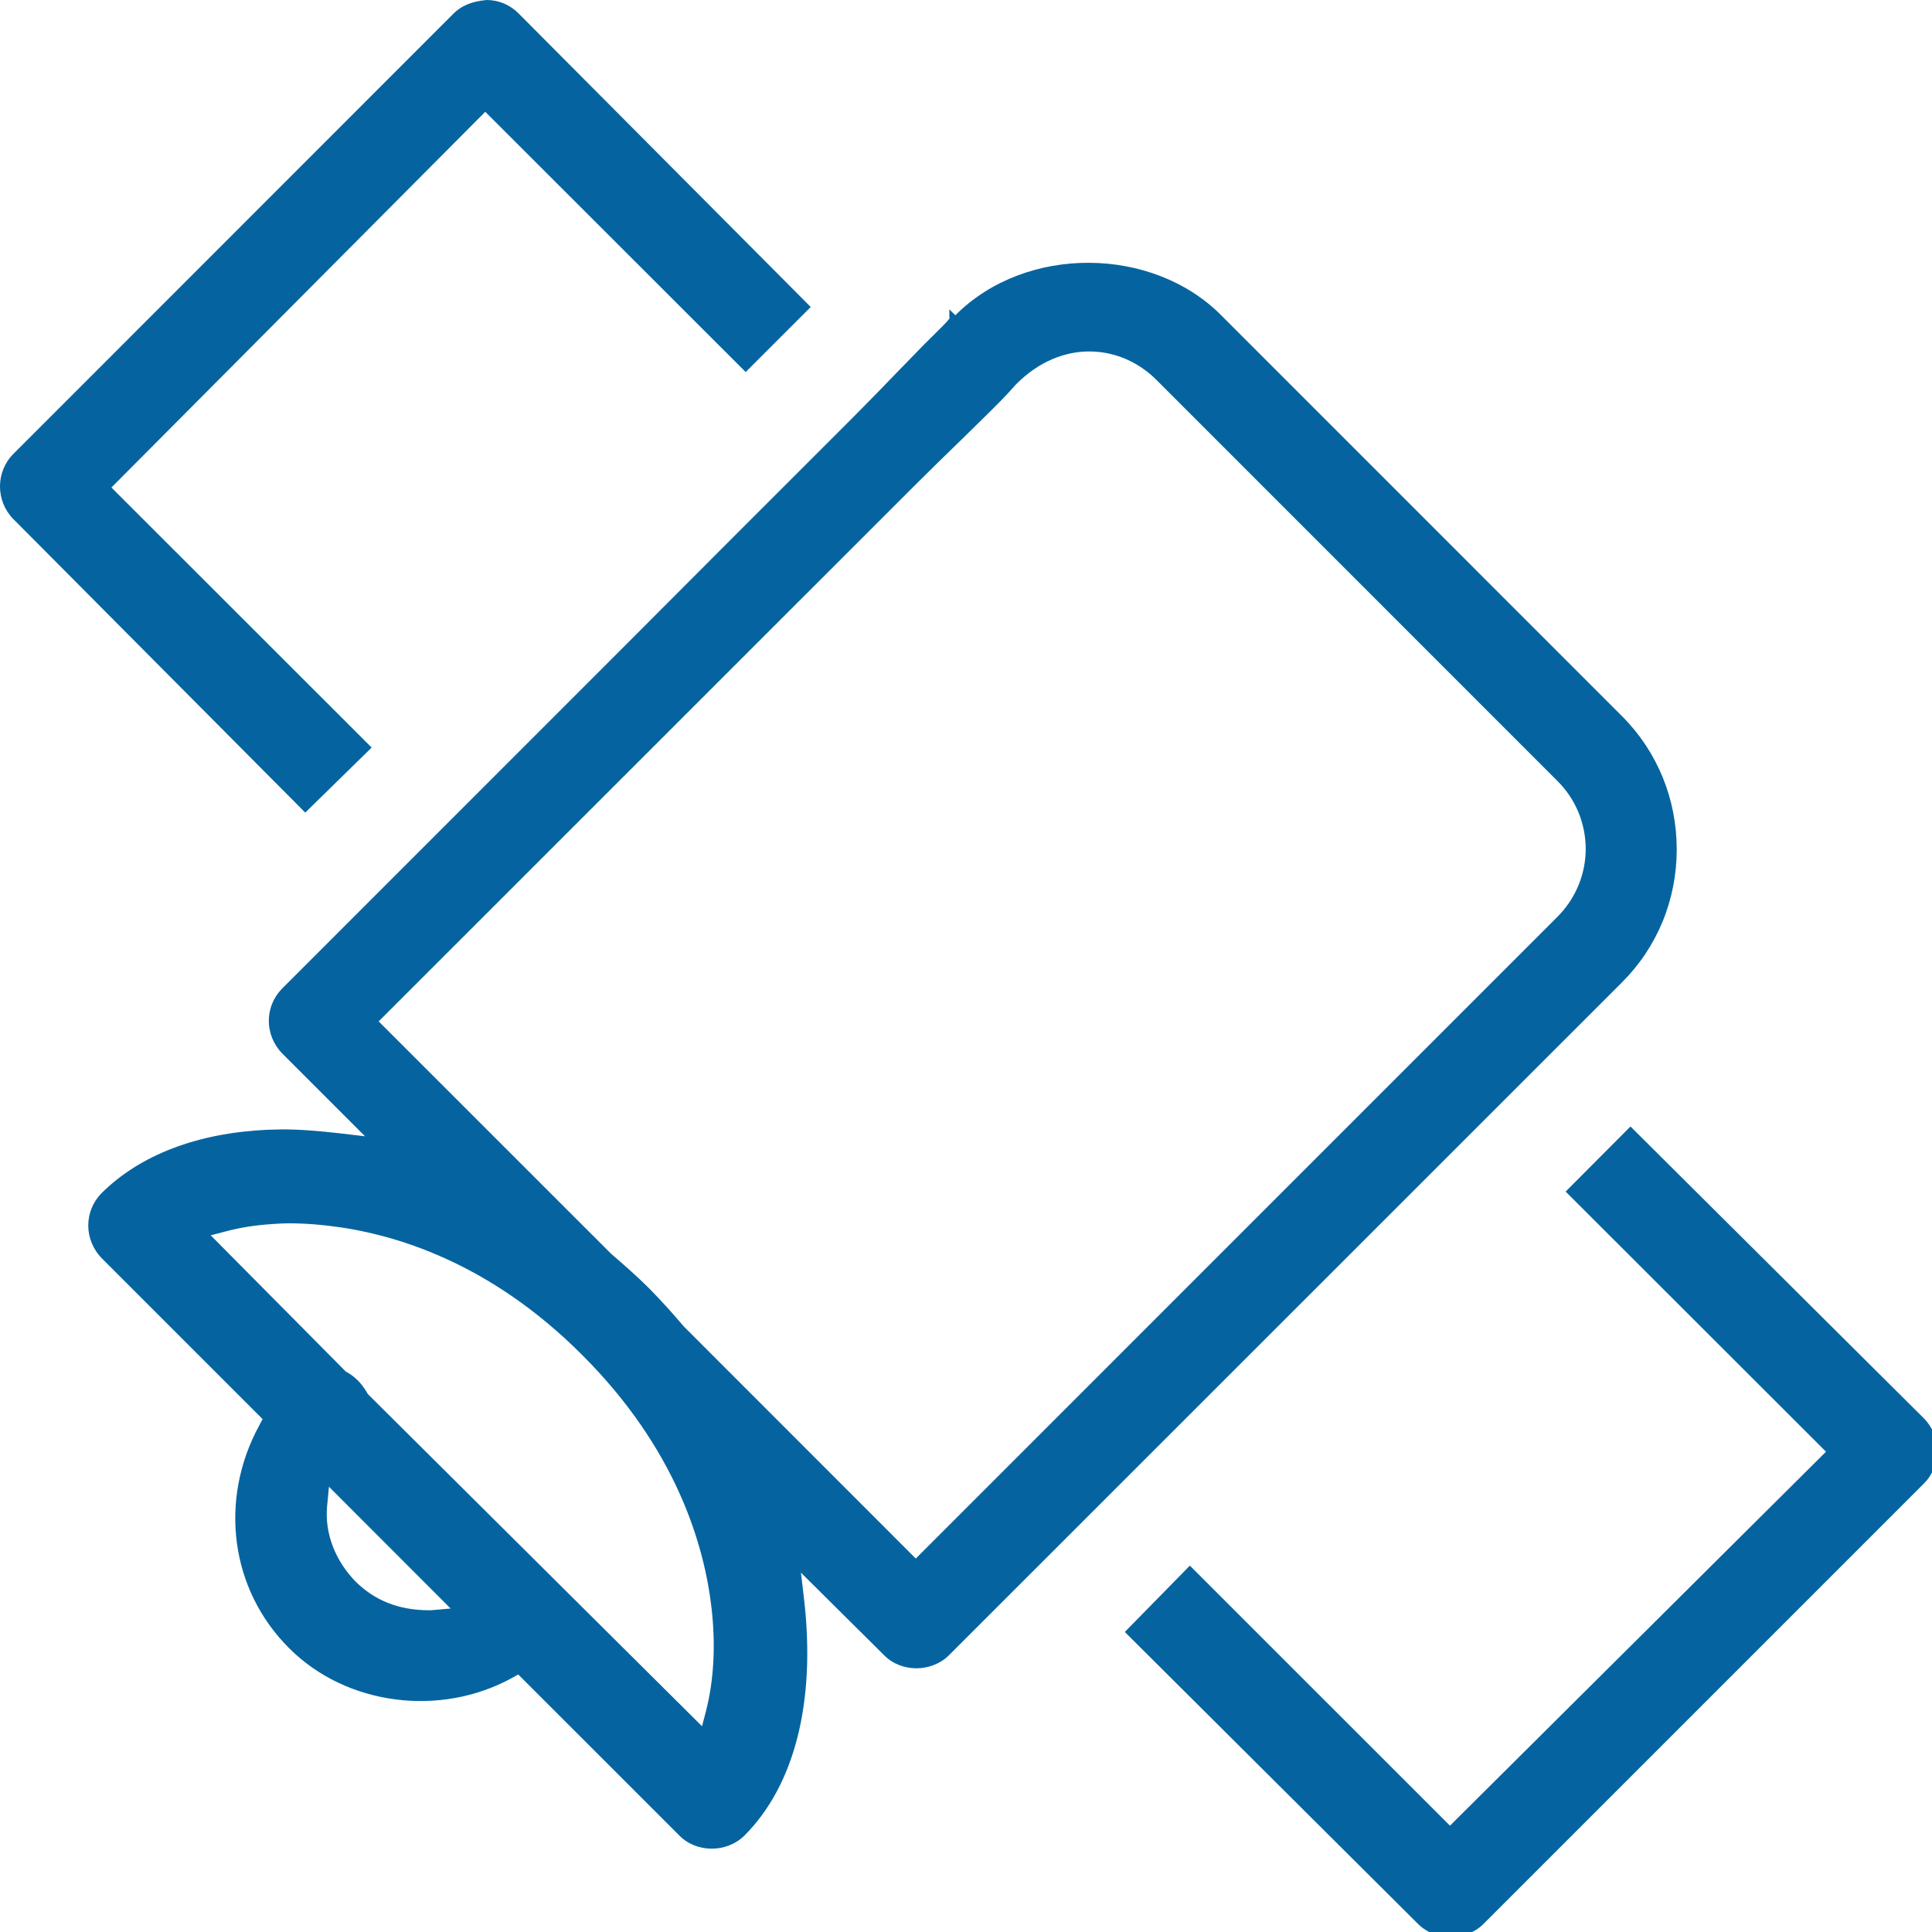 <?xml version="1.0" encoding="utf-8"?>
<!-- Generator: Adobe Illustrator 14.0.0, SVG Export Plug-In . SVG Version: 6.00 Build 43363)  -->
<!DOCTYPE svg PUBLIC "-//W3C//DTD SVG 1.1//EN" "http://www.w3.org/Graphics/SVG/1.1/DTD/svg11.dtd">
<svg version="1.1" id="Layer_1" xmlns="http://www.w3.org/2000/svg" xmlns:xlink="http://www.w3.org/1999/xlink" x="0px" y="0px"
	 width="30px" height="30px" viewBox="0 0 30 30" enable-background="new 0 0 30 30" xml:space="preserve">
<g>
	<path fill="#0564A0" d="M25.188,11.122l-6.222-6.223c-1.063-1.077-3.035-1.104-4.131-0.004l-0.094-0.091v0.123
		c0.045,0.002-0.163,0.193-0.394,0.425l-0.333,0.342c-0.24,0.249-0.527,0.545-0.852,0.871c-0.984,0.982-2.28,2.279-3.58,3.583
		l-5.201,5.202c-0.276,0.279-0.276,0.722,0.001,1.008l1.286,1.286l-0.411-0.048c-0.3-0.034-0.592-0.059-0.878-0.059l-0.229,0.006
		c-1.085,0.05-1.974,0.39-2.572,0.983c-0.277,0.28-0.277,0.726,0.002,1.012l2.498,2.498l-0.051,0.095
		c-0.635,1.164-0.449,2.556,0.463,3.462c0.885,0.889,2.345,1.076,3.462,0.461l0.095-0.053l2.504,2.503
		c0.267,0.271,0.735,0.268,1.007,0c0.783-0.782,1.112-2.086,0.927-3.675l-0.048-0.409l1.292,1.283c0.267,0.271,0.735,0.268,1.006,0
		l10.451-10.449c0.548-0.547,0.85-1.281,0.85-2.065S25.735,11.67,25.188,11.122z M6.688,25.004c-0.007,0-0.015,0-0.022,0
		c-0.487,0-0.854-0.16-1.143-0.444c-0.321-0.329-0.482-0.754-0.444-1.169l0.029-0.305l1.889,1.891L6.688,25.004z M10.964,26.563
		l-0.063,0.242l-5.189-5.158c-0.096-0.17-0.203-0.275-0.343-0.35l-2.097-2.115l0.241-0.063c0.221-0.059,0.467-0.097,0.732-0.113
		c0.257-0.021,0.554-0.008,0.859,0.028c0.998,0.115,2.492,0.557,3.938,2.008c1.454,1.452,1.895,2.942,2.008,3.938
		C11.114,25.548,11.084,26.096,10.964,26.563z M24.179,14.241l-9.959,9.96l-3.602-3.604c-0.175-0.206-0.352-0.403-0.542-0.595
		c-0.188-0.188-0.387-0.361-0.585-0.532l-3.611-3.61l8.292-8.29c0.272-0.272,0.525-0.518,0.747-0.733l0.461-0.453
		c0.226-0.222,0.326-0.337,0.396-0.415c0.715-0.721,1.634-0.621,2.184-0.067l6.22,6.221c0.286,0.283,0.441,0.659,0.443,1.057
		C24.622,13.58,24.465,13.956,24.179,14.241z"/>
	<path fill="#0564A0" d="M29.876,22.026l-4.558-4.534l-1.007,1.011l4.043,4.039l-5.839,5.807l-4.039-4.038l-1.01,1.03l4.556,4.537
		c0.271,0.266,0.739,0.266,1.01,0l6.844-6.844C30.152,22.758,30.15,22.306,29.876,22.026z"/>
	<path fill="#0564A0" d="M5.771,11.608L1.73,7.57l5.805-5.834l4.044,4.041l1.01-1.01L8.054,0.21C7.923,0.076,7.743,0,7.558,0
		C7.313,0.022,7.162,0.094,7.046,0.207L0.206,7.05C-0.069,7.326-0.069,7.78,0.207,8.06l4.533,4.558L5.771,11.608z"/>
</g>
</svg>
